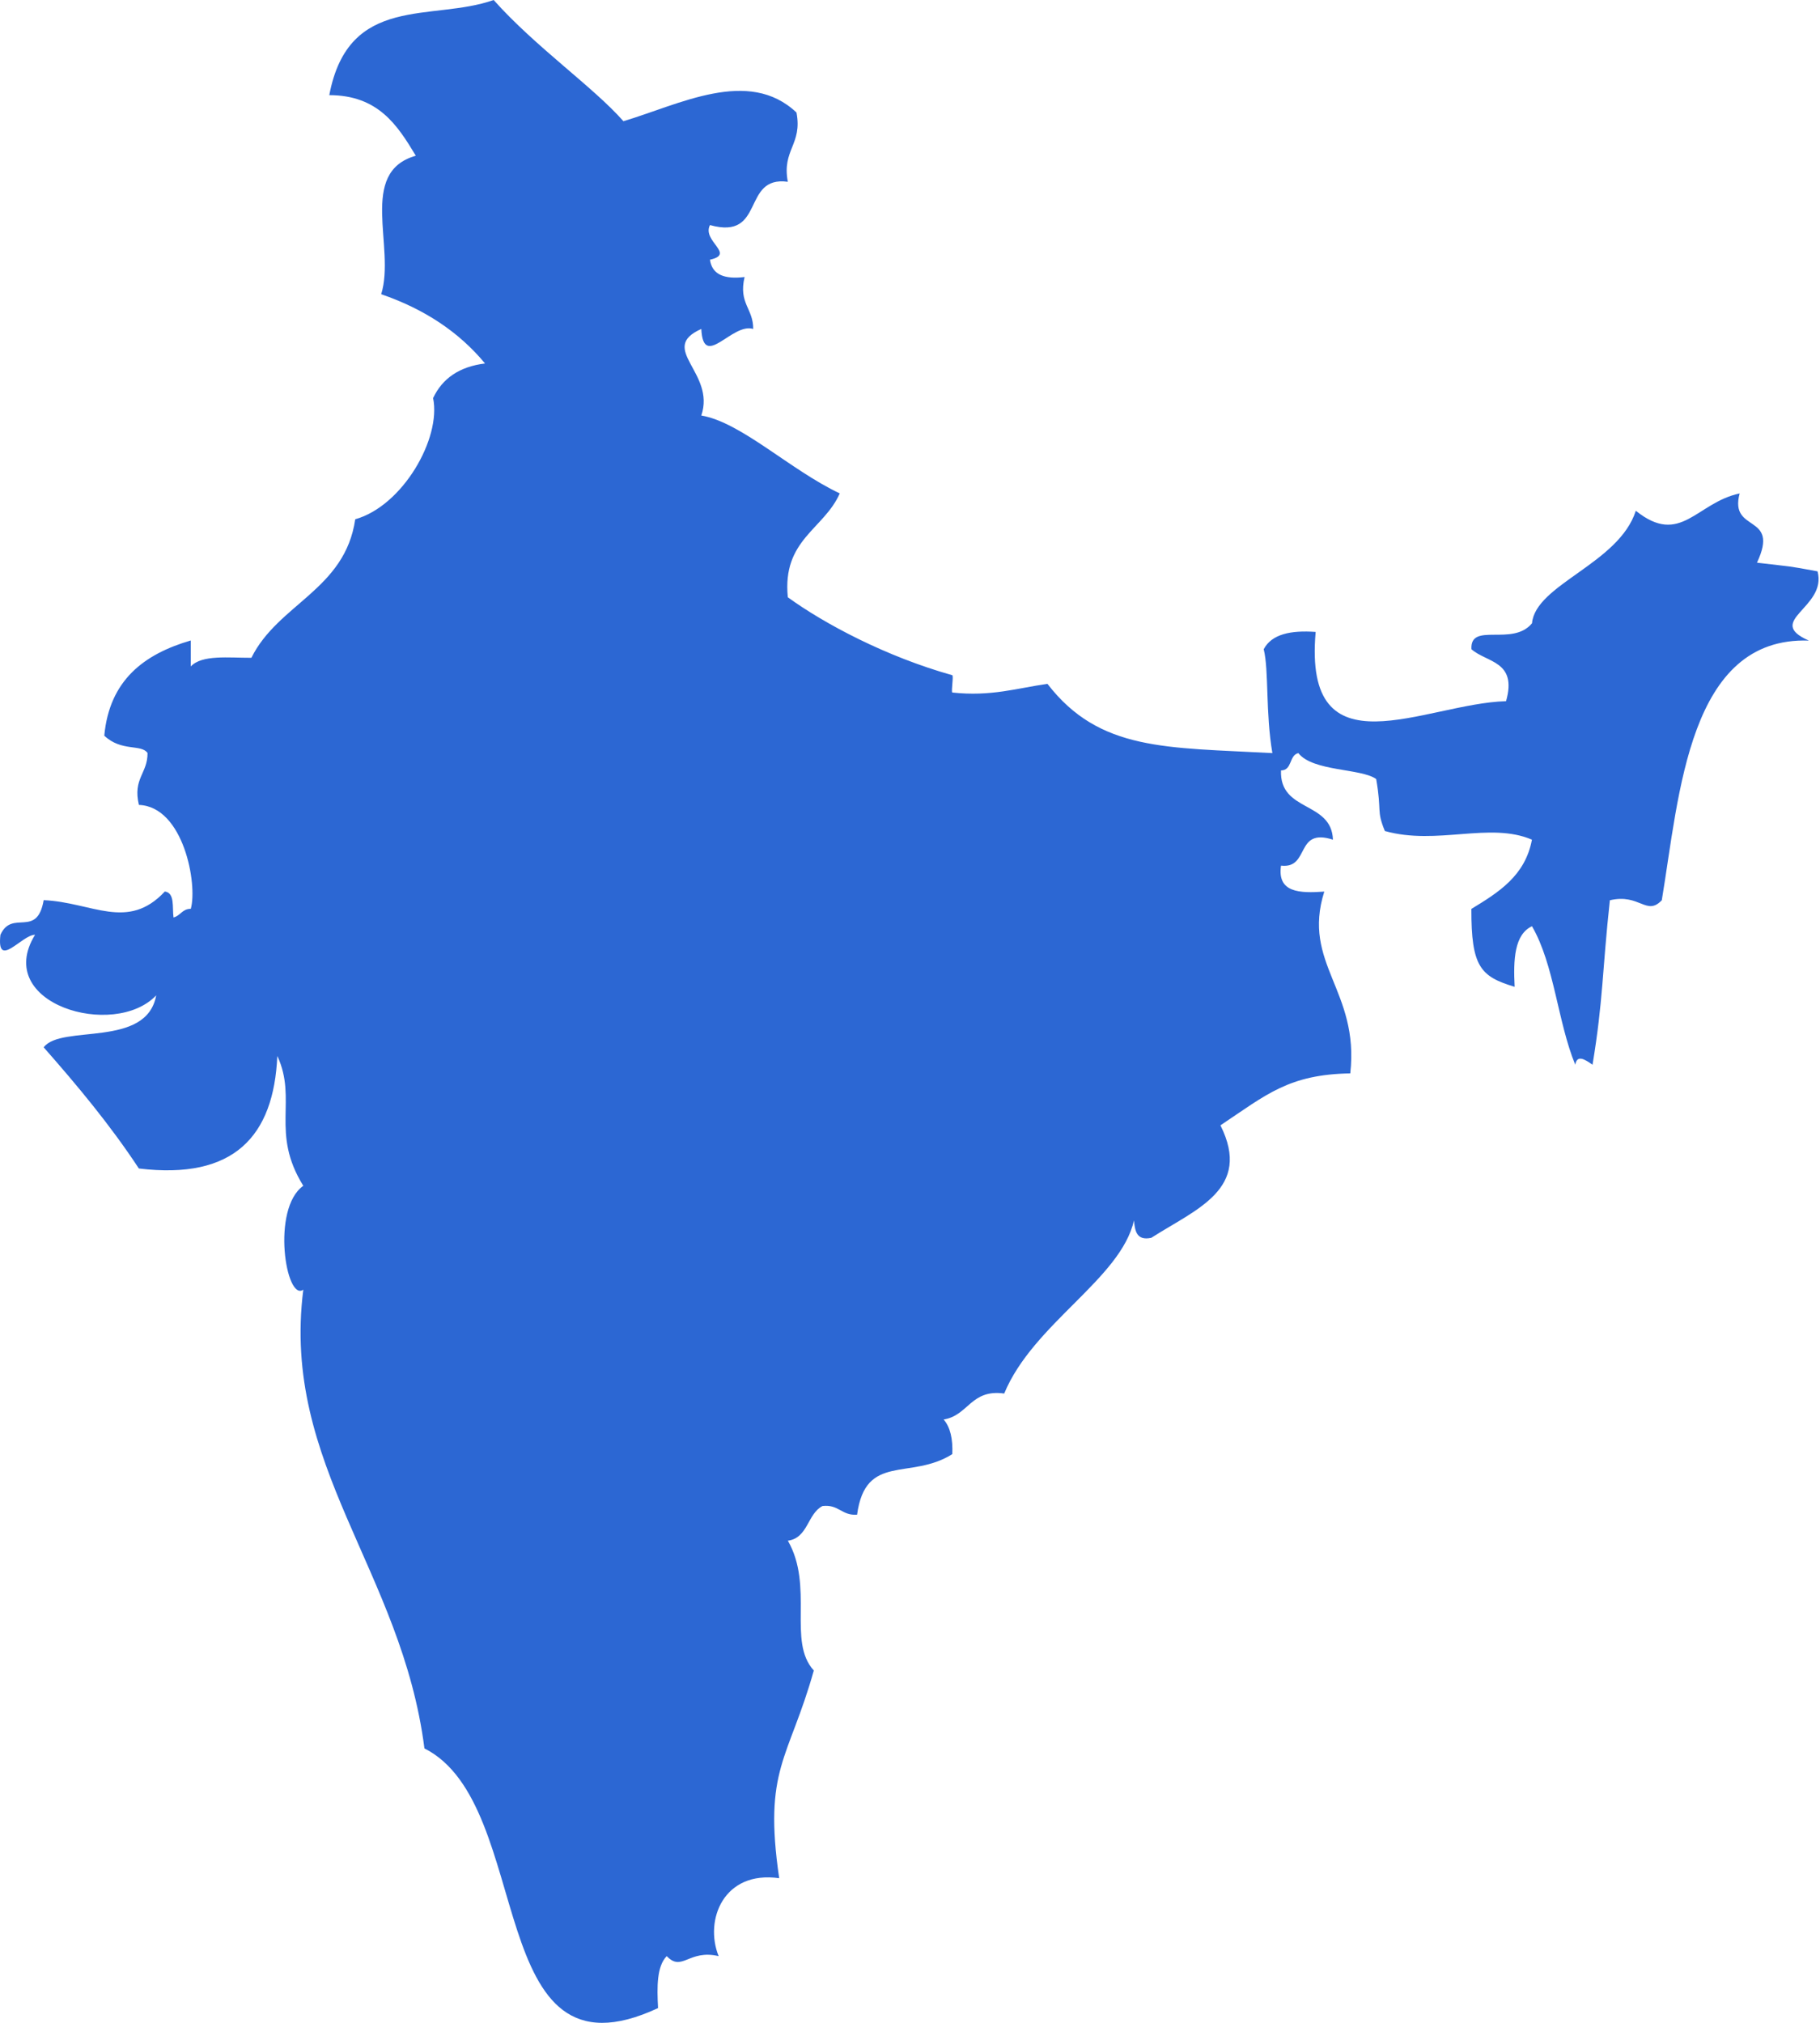 <svg width="54" height="60" viewBox="0 0 54 60" fill="none" xmlns="http://www.w3.org/2000/svg">
<path fill-rule="evenodd" clip-rule="evenodd" d="M33.645 36.199C33.257 37.933 30.653 39.259 29.795 41.334C28.8 41.196 28.737 41.988 27.998 42.104C28.197 42.333 28.274 42.684 28.255 43.131C27.011 43.917 25.68 43.085 25.43 44.928C24.97 44.961 24.889 44.614 24.403 44.671C23.951 44.904 23.979 45.617 23.376 45.699C24.159 47.065 23.356 48.687 24.146 49.549C23.402 52.198 22.643 52.455 23.119 55.71C21.474 55.475 20.891 56.947 21.322 58.021C20.434 57.812 20.238 58.501 19.782 58.021C19.486 58.324 19.491 58.928 19.525 59.562C14.296 62.002 15.917 53.535 12.593 51.86C11.92 46.585 8.338 43.466 8.999 38.253C8.485 38.623 8.04 35.851 8.999 35.172C8.016 33.596 8.834 32.621 8.228 31.321C8.124 33.7 6.946 35.002 4.12 34.659C3.271 33.369 2.298 32.203 1.296 31.065C1.815 30.374 4.348 31.102 4.634 29.524C3.392 30.834 -0.223 29.779 1.04 27.727C0.658 27.719 -0.108 28.778 0.013 27.727C0.359 26.962 1.097 27.844 1.296 26.7C2.737 26.763 3.787 27.626 4.891 26.443C5.192 26.485 5.108 26.911 5.148 27.213C5.356 27.164 5.404 26.956 5.661 26.957C5.866 26.231 5.448 23.924 4.121 23.875C3.935 23.091 4.384 22.94 4.377 22.335C4.191 22.062 3.606 22.305 3.094 21.821C3.247 20.178 4.27 19.403 5.661 18.997V19.767C5.993 19.414 6.777 19.513 7.459 19.511C8.253 17.908 10.236 17.495 10.54 15.402C11.945 15.008 13.098 13.003 12.85 11.808C13.124 11.226 13.629 10.875 14.391 10.781C13.616 9.844 12.584 9.164 11.31 8.727C11.743 7.337 10.609 5.109 12.337 4.619C11.791 3.711 11.221 2.825 9.77 2.822C10.342 -0.196 12.826 0.646 14.647 0C15.882 1.388 17.604 2.58 18.497 3.595C20.155 3.103 22.209 1.992 23.632 3.338C23.814 4.29 23.194 4.44 23.375 5.392C21.989 5.203 22.724 7.137 21.065 6.676C20.819 7.154 21.834 7.534 21.065 7.703C21.127 8.155 21.506 8.288 22.092 8.217C21.906 9.001 22.354 9.152 22.348 9.757C21.719 9.561 20.868 10.987 20.808 9.757C19.501 10.34 21.242 11.049 20.808 12.325C21.988 12.523 23.45 13.944 24.916 14.635C24.445 15.704 23.204 16.005 23.375 17.716C24.469 18.509 26.295 19.478 28.253 20.027C28.298 20.04 28.22 20.491 28.253 20.541C29.406 20.667 30.177 20.411 31.078 20.284C32.624 22.287 34.611 22.167 37.752 22.338C37.546 21.145 37.651 19.881 37.495 19.257C37.731 18.809 38.298 18.69 39.036 18.744C38.658 23.02 42.283 20.863 44.685 20.798C45.026 19.601 44.112 19.659 43.658 19.257C43.61 18.435 44.879 19.19 45.455 18.487C45.559 17.333 48.033 16.721 48.535 15.15C49.867 16.218 50.328 14.908 51.616 14.636C51.296 15.828 52.826 15.21 52.13 16.69C53.255 16.824 52.973 16.771 53.927 16.947C54.218 18.031 52.333 18.413 53.67 19.001C50.101 18.878 49.829 23.56 49.306 26.703C48.848 27.182 48.653 26.494 47.765 26.703C47.534 28.834 47.57 29.649 47.251 31.581C47.023 31.423 46.792 31.271 46.738 31.581C46.215 30.307 46.115 28.609 45.454 27.473C44.931 27.721 44.899 28.459 44.94 29.27C43.924 28.966 43.651 28.674 43.656 26.96C44.453 26.473 45.251 25.986 45.453 24.906C44.206 24.368 42.634 25.084 41.089 24.649C40.833 24.022 41.004 24.102 40.832 23.108C40.389 22.786 38.956 22.889 38.522 22.338C38.242 22.402 38.347 22.849 38.008 22.852C37.96 24.098 39.507 23.75 39.549 24.906C38.412 24.54 38.877 25.775 38.008 25.676C37.891 26.479 38.557 26.497 39.292 26.446C38.616 28.585 40.34 29.378 40.063 31.838C38.24 31.869 37.579 32.465 36.211 33.379C37.159 35.27 35.484 35.865 34.158 36.716C33.722 36.807 33.675 36.513 33.645 36.2L33.645 36.199Z" fill="#2C67D3"/>
</svg>
